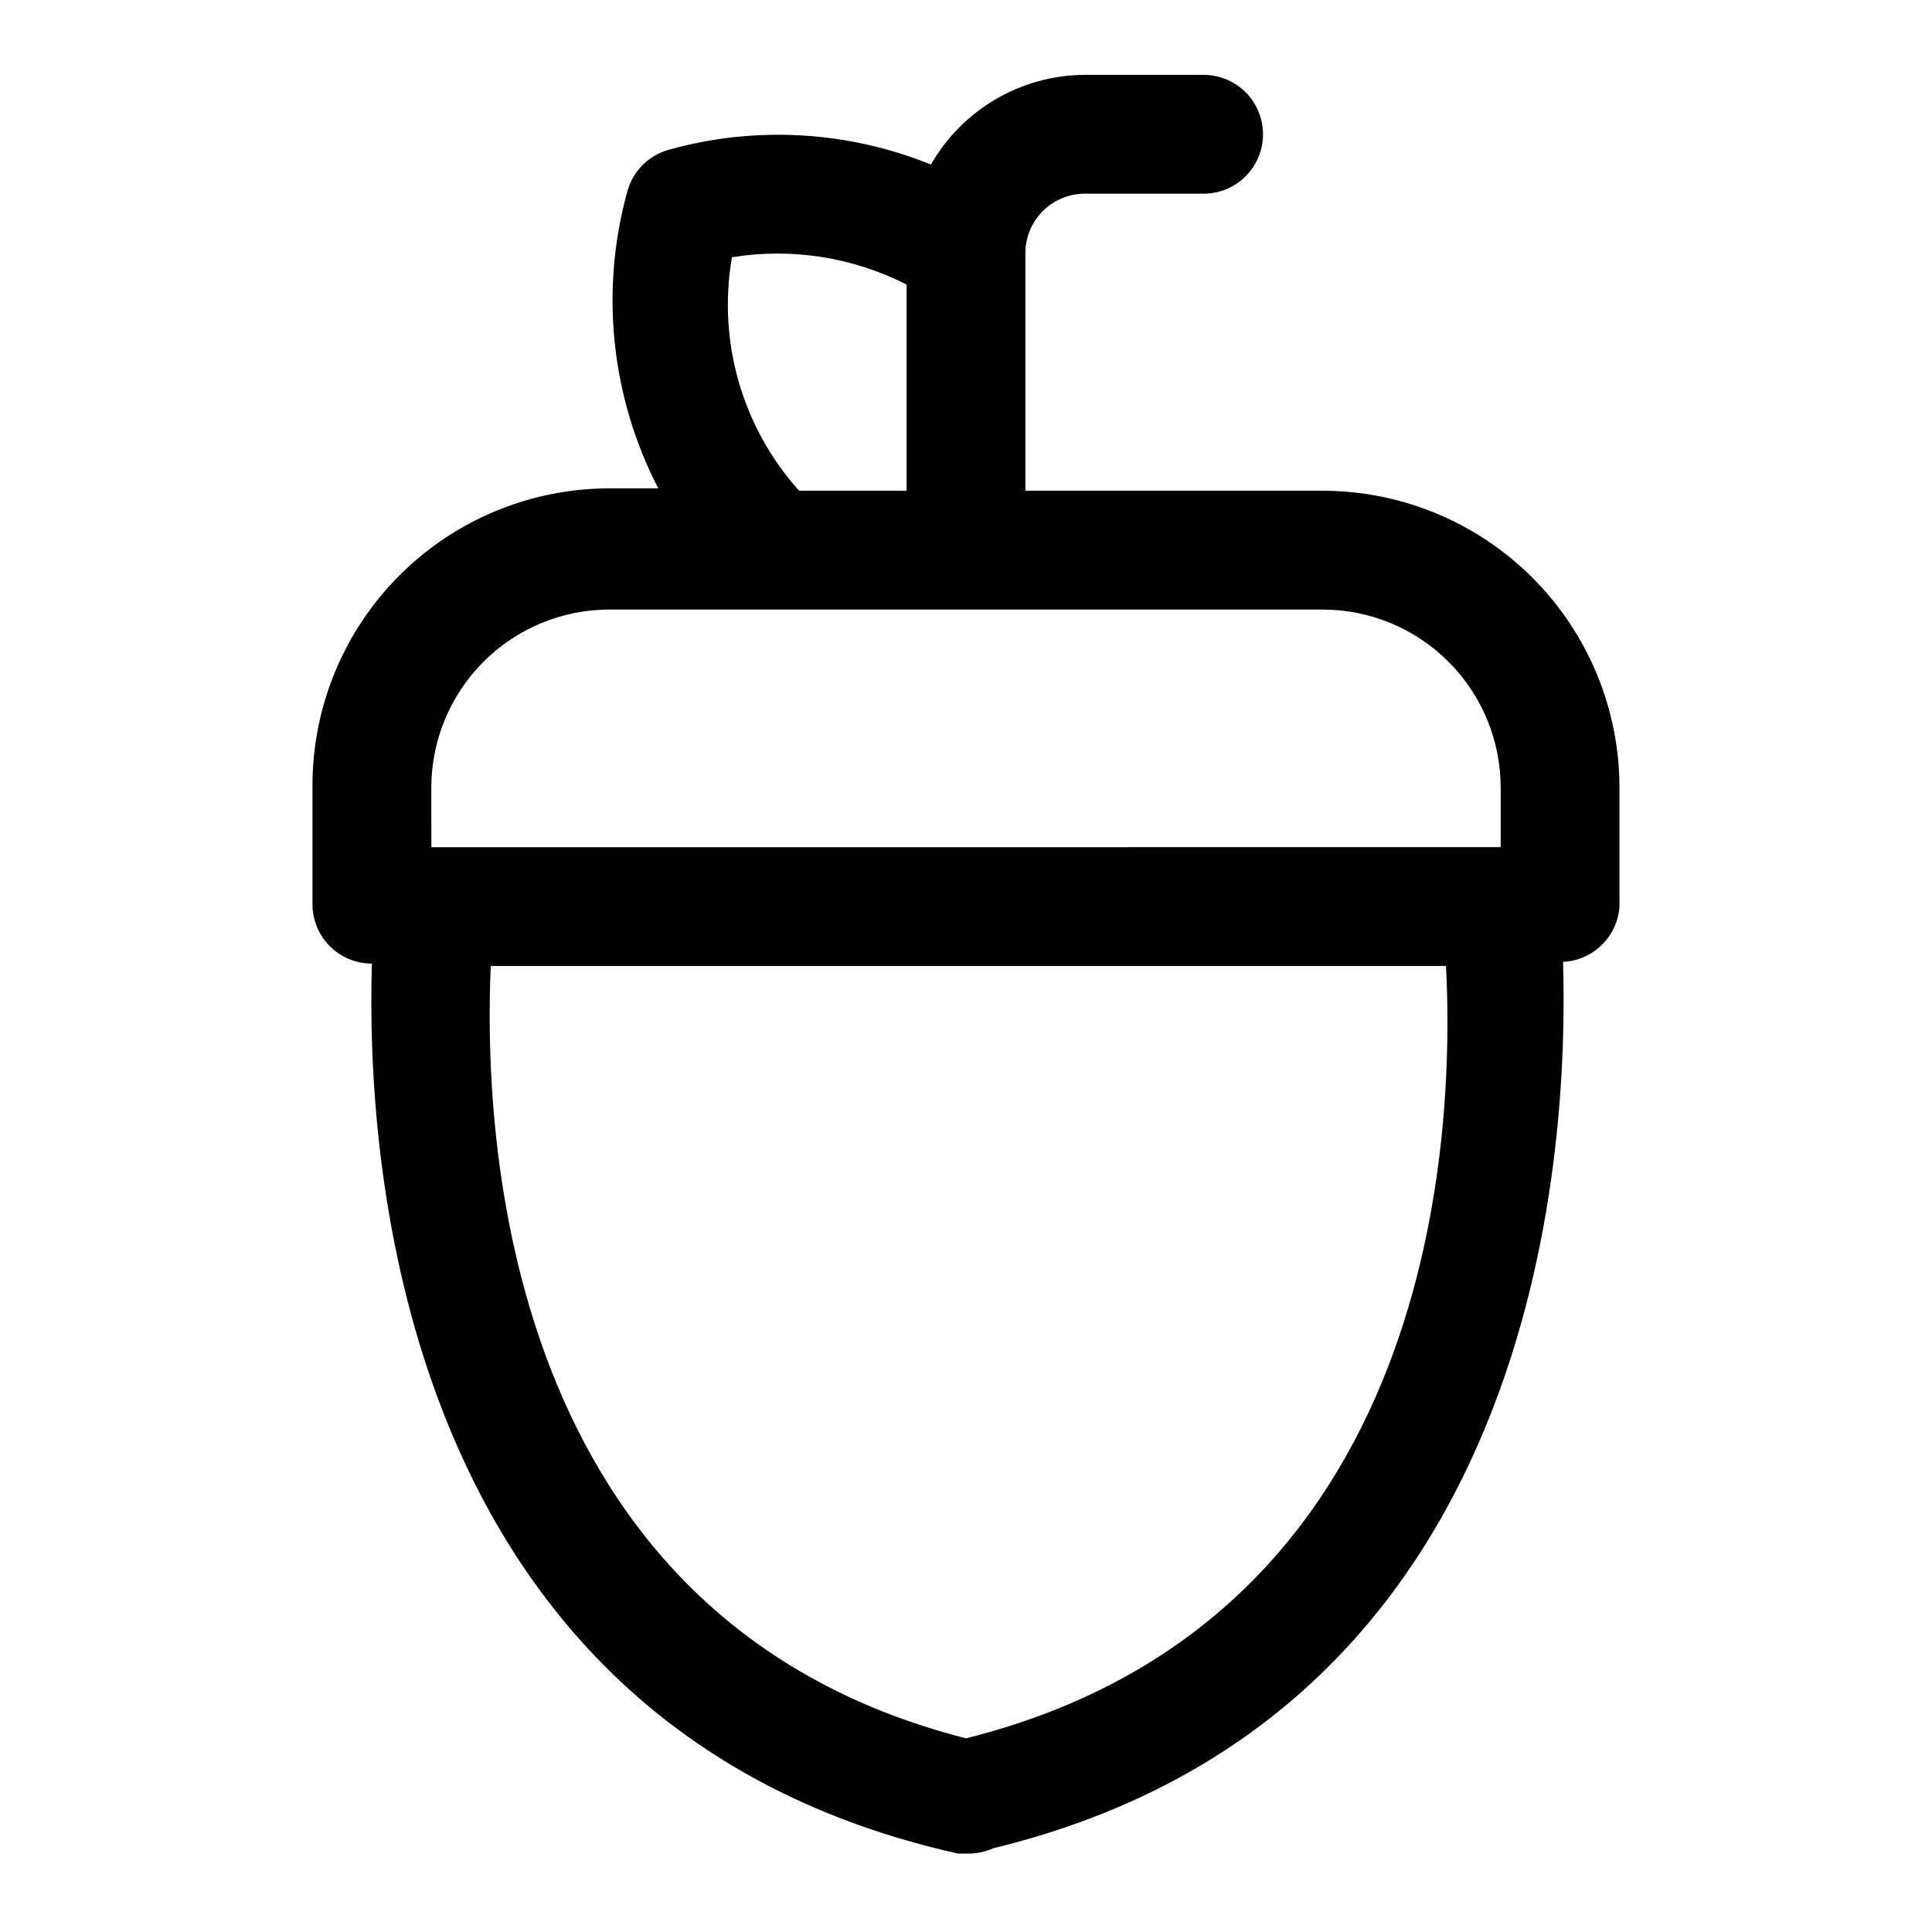 <?xml version="1.0" encoding="UTF-8"?>
<!-- Uploaded to: ICON Repo, www.svgrepo.com, Generator: ICON Repo Mixer Tools -->
<svg fill="#000000" width="800px" height="800px" version="1.1" viewBox="144 144 512 512" xmlns="http://www.w3.org/2000/svg">
 <path d="m494.46 274.05h-78.719v-62.977c0-4.176 1.66-8.18 4.613-11.133 2.949-2.953 6.957-4.613 11.133-4.613h31.488c5.621 0 10.82-3 13.633-7.871s2.812-10.871 0-15.742c-2.812-4.871-8.012-7.875-13.633-7.875h-31.488c-16.863 0.078-32.406 9.141-40.777 23.773-22.074-8.953-46.492-10.336-69.434-3.934-5.359 1.469-9.551 5.66-11.02 11.02-7.281 26.336-4.359 54.449 8.188 78.723h-12.91c-20.879 0-40.902 8.293-55.664 23.055-14.762 14.762-23.059 34.785-23.059 55.664v31.488c0 4.176 1.66 8.18 4.613 11.133 2.953 2.953 6.957 4.609 11.133 4.609-1.574 51.484 6.613 200.42 151.93 235.06l3.465 0.789h2.992-0.004c2.176-0.031 4.32-0.516 6.301-1.418 144.69-35.109 152.56-183.73 150.98-234.9 3.856-0.184 7.508-1.773 10.262-4.473 2.758-2.699 4.43-6.316 4.695-10.168v-31.488c0-20.879-8.293-40.898-23.059-55.664-14.762-14.762-34.785-23.055-55.664-23.055zm-156.49-61.875c15.805-2.574 32.02-0.035 46.285 7.242v54.633h-28.496c-15.082-16.816-21.637-39.613-17.789-61.875zm-79.668 140.59c0-12.527 4.977-24.539 13.836-33.398 8.855-8.855 20.871-13.832 33.398-13.832h188.93c12.527 0 24.543 4.977 33.398 13.832 8.859 8.859 13.836 20.871 13.836 33.398v15.742l-283.39 0.004zm141.7 251.91c-123.75-31.488-127.84-161.54-125.95-204.67h253.16c2.203 43.137-1.262 173.18-127.21 204.67z"/>
</svg>
